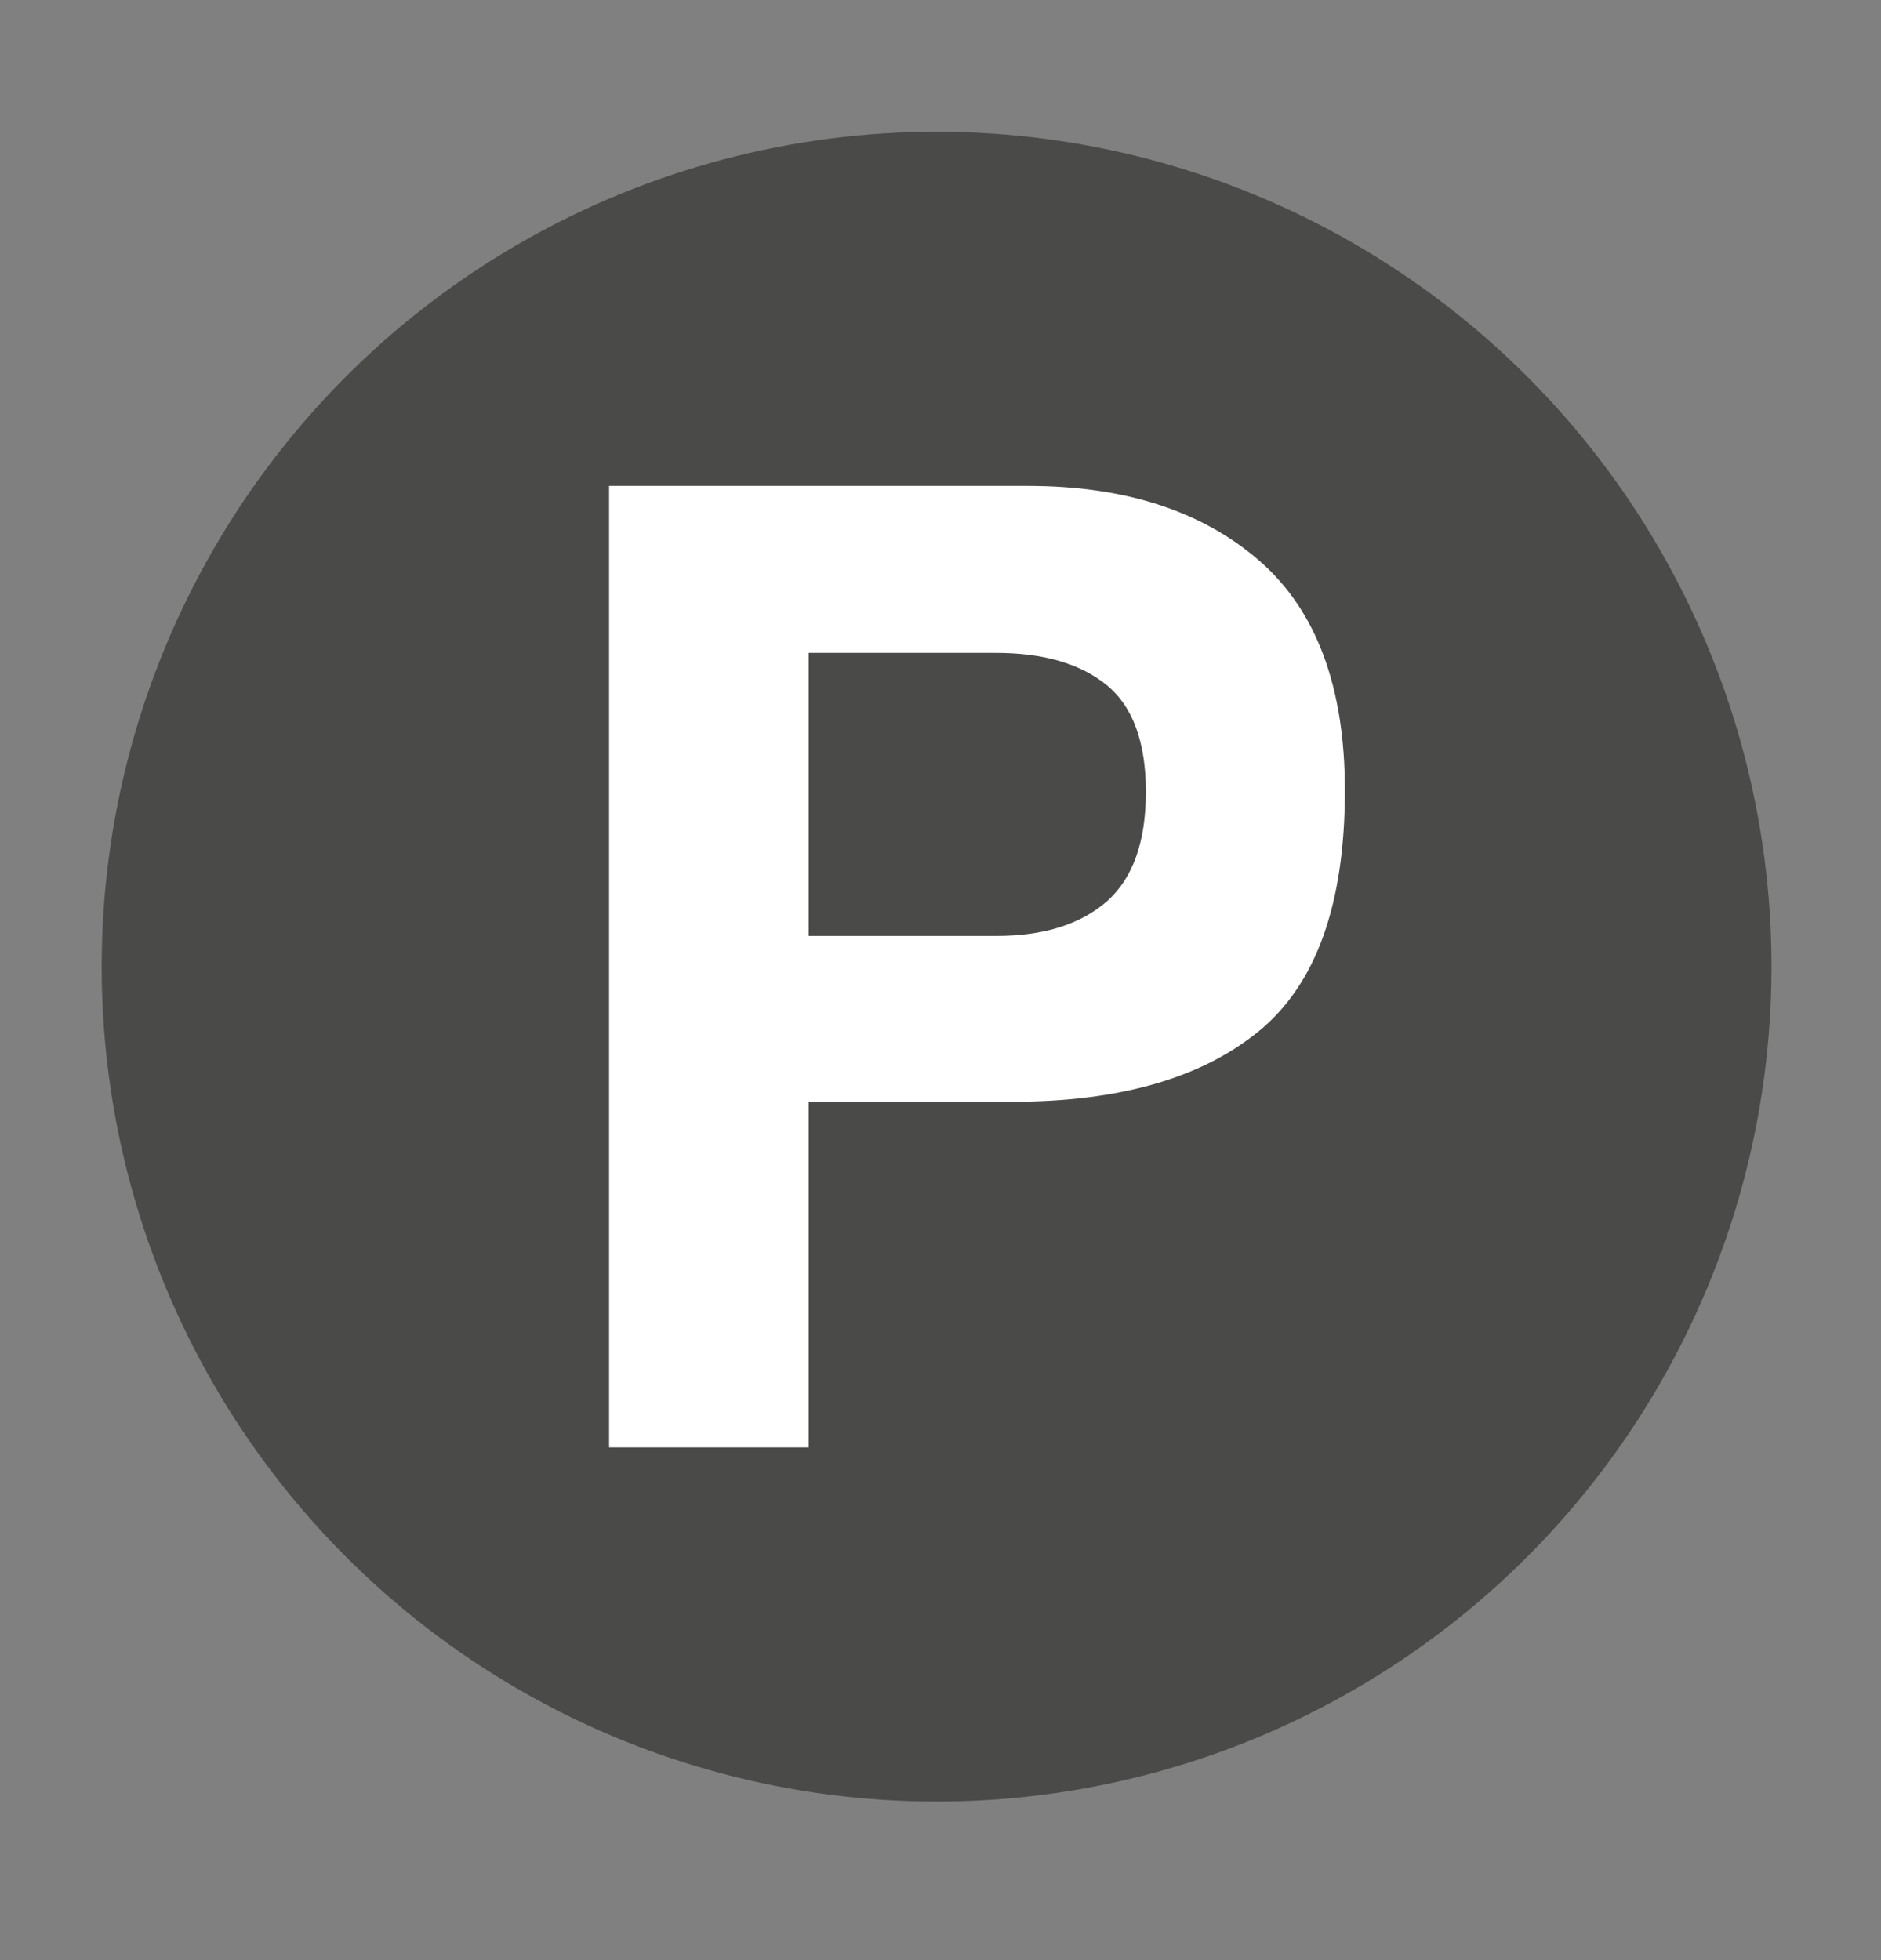 <?xml version="1.0" encoding="utf-8"?>
<!-- Generator: Adobe Illustrator 26.1.0, SVG Export Plug-In . SVG Version: 6.00 Build 0)  -->
<svg version="1.1" id="Layer_1" xmlns="http://www.w3.org/2000/svg" xmlns:xlink="http://www.w3.org/1999/xlink" x="0px" y="0px"
	 viewBox="0 0 268.8 280.09" style="enable-background:new 0 0 268.8 280.09;" xml:space="preserve">
<rect x="0" y="0" width="268.8" height="280.09" fill="#808080" stroke="none"/>
<style type="text/css">
	.st0{fill:#4A4A49;}
	.st1{fill:#FFFFFF;}
</style>
<g>
	<g>
		<circle class="st0" cx="133.84" cy="138.14" r="119.31"/>
	</g>
	<g>
		<path class="st1" d="M144.74,157.44h-29.18v49.4H87.04V69.44h59.84c13.8,0,24.81,3.54,33.01,10.63s12.3,18.05,12.3,32.9
			c0,16.22-4.1,27.68-12.3,34.39S159.95,157.44,144.74,157.44z M158.16,128.82c3.73-3.3,5.59-8.52,5.59-15.66
			s-1.89-12.25-5.64-15.29c-3.75-3.04-9.02-4.57-15.8-4.57h-26.75v40.45h26.75C149.09,133.76,154.36,132.12,158.16,128.82z"/>
	</g>
</g>
</svg>

